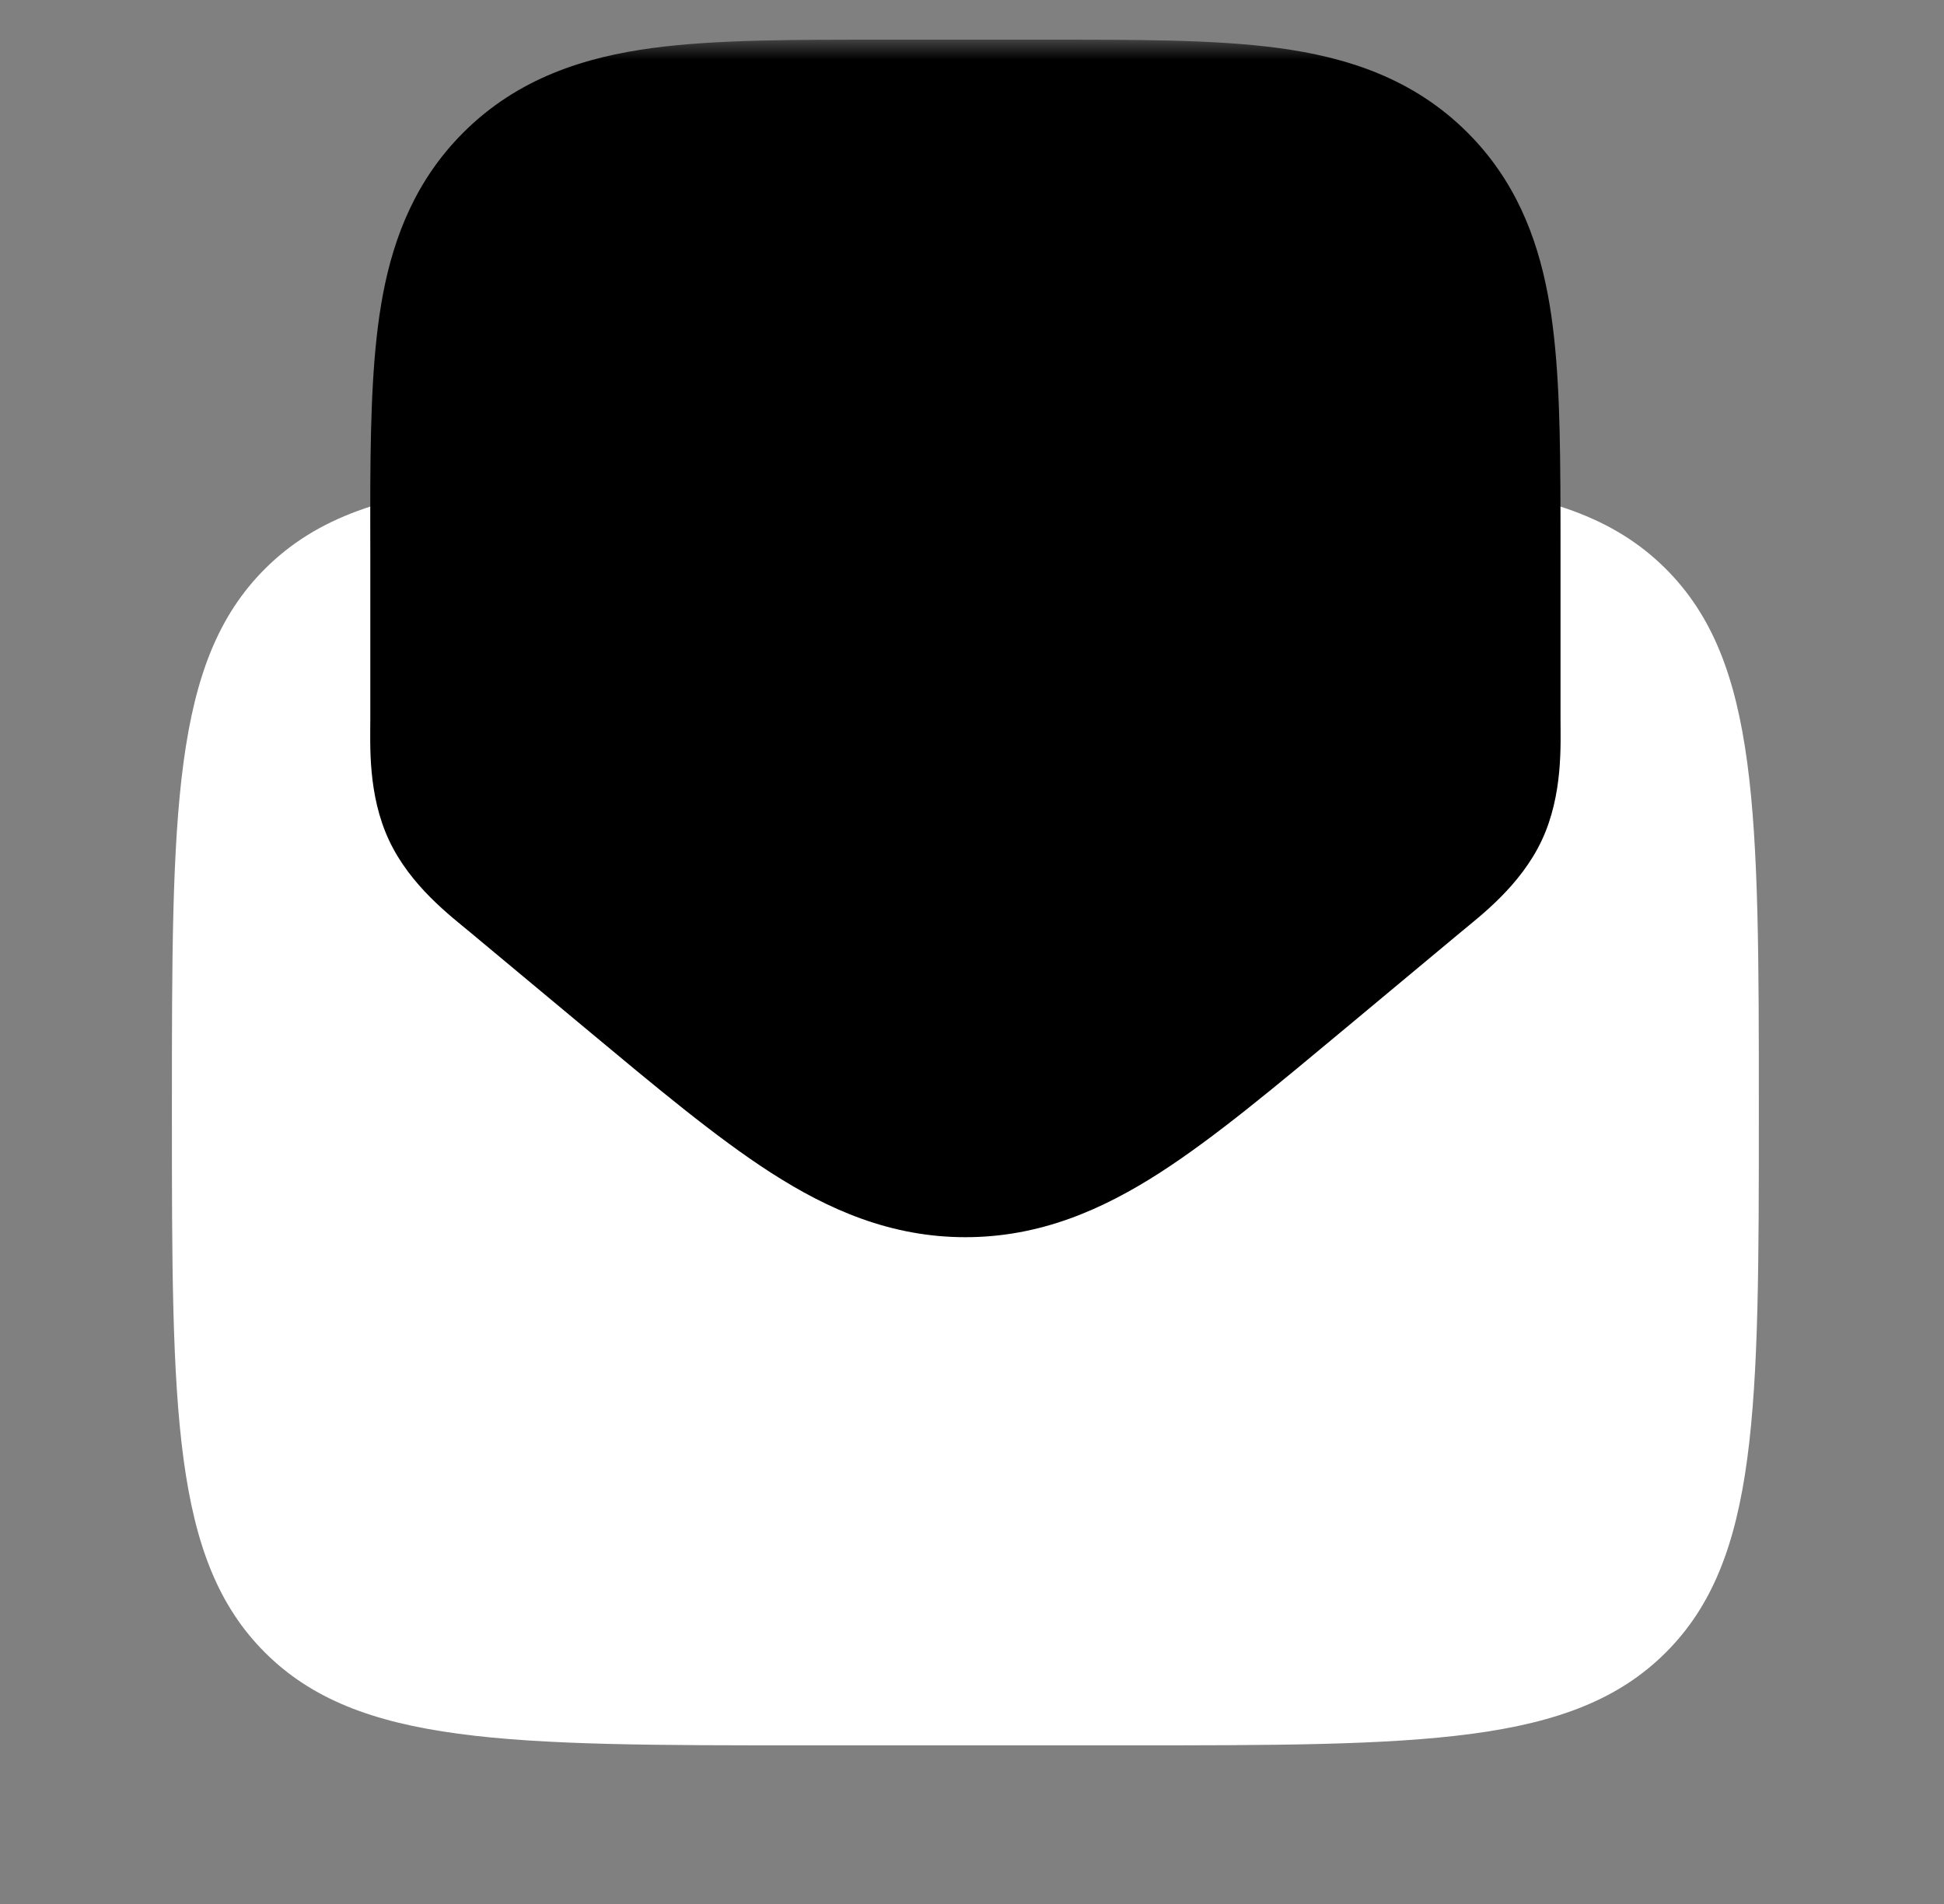 <svg width="49" height="48" viewBox="0 0 49 48" fill="none" xmlns="http://www.w3.org/2000/svg">
<rect x="0" y="0" width="49" height="48" fill="#808080" stroke="none"/>
<path d="M16.651 23.598L13.772 21.199C13.064 20.609 12.71 20.314 12.521 19.911C12.333 19.508 12.333 19.047 12.333 18.126V14C12.333 13.781 12.332 13.567 12.332 13.359C12.331 12.955 12.33 12.57 12.333 12.203C9.733 12.459 7.982 13.036 6.676 14.343C4.333 16.686 4.333 20.459 4.333 28.001C4.333 35.544 4.333 39.315 6.676 41.658C9.019 44.001 12.79 44.001 20.333 44.001H28.333C35.875 44.001 39.647 44.001 41.99 41.658C44.333 39.315 44.333 35.544 44.333 28.001C44.333 20.459 44.333 16.686 41.99 14.343C40.683 13.036 38.931 12.458 36.329 12.202C36.333 12.76 36.333 13.358 36.333 14V18.126C36.333 19.047 36.333 19.508 36.144 19.911C35.955 20.314 35.601 20.609 34.893 21.199L32.015 23.598C28.342 26.659 26.505 28.189 24.333 28.189C22.16 28.189 20.324 26.659 16.651 23.598Z" fill="white" style="fill:white;fill-opacity:1;"/>
<mask id="path-2-outside-1_10466_9646" maskUnits="userSpaceOnUse" x="8.332" y="1" width="32" height="31" fill="black">
<rect fill="white" x="8.332" y="1" width="32" height="31"/>
<path fill-rule="evenodd" clip-rule="evenodd" d="M13.773 21.199L16.651 23.598C20.325 26.659 22.161 28.19 24.334 28.19C26.506 28.19 28.343 26.659 32.016 23.598L34.894 21.199C35.602 20.61 35.956 20.315 36.145 19.912C36.334 19.508 36.334 19.048 36.334 18.127V14C36.334 13.359 36.334 12.761 36.33 12.203C36.307 8.661 36.135 6.73 34.869 5.464C33.405 4 31.048 4 26.334 4H22.334C17.62 4 15.263 4 13.798 5.464C12.533 6.73 12.357 8.661 12.334 12.203C12.33 12.761 12.334 13.359 12.334 14V18.127C12.334 19.048 12.334 19.508 12.523 19.912C12.711 20.315 13.065 20.61 13.773 21.199ZM18.834 12C18.834 11.172 19.505 10.5 20.334 10.5H28.334C29.162 10.5 29.834 11.172 29.834 12C29.834 12.828 29.162 13.5 28.334 13.5H20.334C19.505 13.5 18.834 12.828 18.834 12ZM20.834 18C20.834 17.172 21.505 16.5 22.334 16.5H26.334C27.162 16.5 27.834 17.172 27.834 18C27.834 18.828 27.162 19.5 26.334 19.5H22.334C21.505 19.5 20.834 18.828 20.834 18Z"/>
</mask>
<path fill-rule="evenodd" clip-rule="evenodd" d="M13.773 21.199L16.651 23.598C20.325 26.659 22.161 28.19 24.334 28.19C26.506 28.19 28.343 26.659 32.016 23.598L34.894 21.199C35.602 20.61 35.956 20.315 36.145 19.912C36.334 19.508 36.334 19.048 36.334 18.127V14C36.334 13.359 36.334 12.761 36.33 12.203C36.307 8.661 36.135 6.73 34.869 5.464C33.405 4 31.048 4 26.334 4H22.334C17.62 4 15.263 4 13.798 5.464C12.533 6.73 12.357 8.661 12.334 12.203C12.33 12.761 12.334 13.359 12.334 14V18.127C12.334 19.048 12.334 19.508 12.523 19.912C12.711 20.315 13.065 20.61 13.773 21.199ZM18.834 12C18.834 11.172 19.505 10.5 20.334 10.5H28.334C29.162 10.5 29.834 11.172 29.834 12C29.834 12.828 29.162 13.5 28.334 13.5H20.334C19.505 13.5 18.834 12.828 18.834 12ZM20.834 18C20.834 17.172 21.505 16.5 22.334 16.5H26.334C27.162 16.5 27.834 17.172 27.834 18C27.834 18.828 27.162 19.5 26.334 19.5H22.334C21.505 19.5 20.834 18.828 20.834 18Z" fill="#3DCAB1" style="fill:#3DCAB1;fill:color(display-p3 0.239 0.792 0.694);fill-opacity:1;"/>
<path d="M36.33 12.203L39.33 12.184L36.33 12.203ZM12.334 12.203L9.334 12.184L12.334 12.203ZM16.651 23.598L14.731 25.903H14.731L16.651 23.598ZM32.016 23.598L30.095 21.294L32.016 23.598ZM34.894 21.199L36.815 23.504L34.894 21.199ZM13.773 21.199L15.694 18.895L13.773 21.199ZM13.773 21.199L11.852 23.504L14.731 25.903L16.651 23.598L18.572 21.294L15.694 18.895L13.773 21.199ZM32.016 23.598L33.936 25.903L36.815 23.504L34.894 21.199L32.974 18.895L30.095 21.294L32.016 23.598ZM16.651 23.598L14.731 25.903C16.509 27.384 18.05 28.676 19.433 29.565C20.885 30.499 22.456 31.19 24.334 31.19V28.19V25.19C24.04 25.19 23.606 25.115 22.678 24.519C21.681 23.877 20.467 22.873 18.572 21.294L16.651 23.598ZM32.016 23.598L30.095 21.294C28.2 22.873 26.987 23.877 25.989 24.519C25.061 25.115 24.628 25.19 24.334 25.19V28.19V31.19C26.212 31.19 27.783 30.499 29.235 29.565C30.617 28.676 32.158 27.384 33.936 25.903L32.016 23.598ZM12.334 18.127H15.334V14H12.334H9.334V18.127H12.334ZM22.334 4V7H26.334V4V1H22.334V4ZM36.334 14H33.334V18.127H36.334H39.334V14H36.334ZM26.334 4V7C28.776 7 30.305 7.006 31.42 7.156C32.449 7.295 32.666 7.504 32.748 7.586L34.869 5.464L36.99 3.343C35.608 1.961 33.914 1.438 32.22 1.21C30.612 0.994 28.606 1 26.334 1V4ZM22.334 4V1C20.061 1 18.055 0.994 16.448 1.21C14.753 1.438 13.059 1.961 11.677 3.343L13.798 5.464L15.919 7.586C16.001 7.504 16.218 7.295 17.247 7.156C18.362 7.006 19.892 7 22.334 7V4ZM36.334 14H39.334C39.334 13.361 39.334 12.753 39.33 12.184L36.33 12.203L33.33 12.223C33.334 12.769 33.334 13.356 33.334 14H36.334ZM36.33 12.203L39.33 12.184C39.318 10.431 39.274 8.809 39.014 7.425C38.737 5.956 38.179 4.531 36.99 3.343L34.869 5.464L32.748 7.586C32.825 7.663 32.986 7.837 33.117 8.535C33.265 9.319 33.318 10.433 33.33 12.223L36.33 12.203ZM12.334 14H15.334C15.334 13.332 15.33 12.769 15.334 12.223L12.334 12.203L9.334 12.184C9.33 12.753 9.334 13.386 9.334 14H12.334ZM12.334 12.203L15.334 12.223C15.345 10.435 15.4 9.321 15.548 8.538C15.68 7.839 15.841 7.664 15.919 7.586L13.798 5.464L11.677 3.343C10.49 4.53 9.93 5.953 9.652 7.422C9.391 8.807 9.345 10.43 9.334 12.184L12.334 12.203ZM34.894 21.199L36.815 23.504C37.307 23.094 38.323 22.333 38.862 21.184L36.145 19.912L33.428 18.639C33.477 18.534 33.532 18.449 33.577 18.39C33.617 18.337 33.637 18.321 33.607 18.35C33.576 18.381 33.516 18.436 33.404 18.533C33.29 18.631 33.156 18.743 32.974 18.895L34.894 21.199ZM36.334 18.127H33.334C33.334 18.364 33.334 18.539 33.331 18.688C33.329 18.837 33.324 18.918 33.321 18.962C33.317 19.003 33.317 18.978 33.332 18.913C33.349 18.841 33.379 18.744 33.428 18.639L36.145 19.912L38.862 21.184C39.4 20.035 39.334 18.768 39.334 18.127H36.334ZM13.773 21.199L15.694 18.895C15.511 18.743 15.377 18.631 15.264 18.533C15.151 18.436 15.092 18.381 15.06 18.35C15.03 18.321 15.05 18.337 15.09 18.39C15.135 18.449 15.19 18.534 15.239 18.639L12.523 19.912L9.806 21.184C10.344 22.333 11.36 23.094 11.852 23.504L13.773 21.199ZM12.334 18.127H9.334C9.334 18.768 9.267 20.035 9.806 21.184L12.523 19.912L15.239 18.639C15.289 18.744 15.319 18.841 15.335 18.913C15.351 18.978 15.35 19.003 15.347 18.962C15.343 18.918 15.339 18.837 15.336 18.688C15.334 18.539 15.334 18.364 15.334 18.127H12.334ZM20.334 10.5V7.5C17.848 7.5 15.834 9.515 15.834 12H18.834H21.834C21.834 12.828 21.162 13.5 20.334 13.5V10.5ZM28.334 10.5V7.5H20.334V10.5V13.5H28.334V10.5ZM29.834 12H32.834C32.834 9.515 30.819 7.5 28.334 7.5V10.5V13.5C27.505 13.5 26.834 12.828 26.834 12H29.834ZM28.334 13.5V16.5C30.819 16.5 32.834 14.485 32.834 12H29.834H26.834C26.834 11.172 27.505 10.5 28.334 10.5V13.5ZM20.334 13.5V16.5H28.334V13.5V10.5H20.334V13.5ZM18.834 12H15.834C15.834 14.485 17.848 16.5 20.334 16.5V13.5V10.5C21.162 10.5 21.834 11.172 21.834 12H18.834ZM22.334 16.5V13.5C19.848 13.5 17.834 15.515 17.834 18H20.834H23.834C23.834 18.828 23.162 19.5 22.334 19.5V16.5ZM26.334 16.5V13.5H22.334V16.5V19.5H26.334V16.5ZM27.834 18H30.834C30.834 15.515 28.819 13.5 26.334 13.5V16.5V19.5C25.505 19.5 24.834 18.828 24.834 18H27.834ZM26.334 19.5V22.5C28.819 22.5 30.834 20.485 30.834 18H27.834H24.834C24.834 17.172 25.505 16.5 26.334 16.5V19.5ZM22.334 19.5V22.5H26.334V19.5V16.5H22.334V19.5ZM20.834 18H17.834C17.834 20.485 19.848 22.5 22.334 22.5V19.5V16.5C23.162 16.5 23.834 17.172 23.834 18H20.834Z" fill="#061328" style="fill:#061328;fill:color(display-p3 0.024 0.074 0.157);fill-opacity:1;" mask="url(#path-2-outside-1_10466_9646)"/>
</svg>
